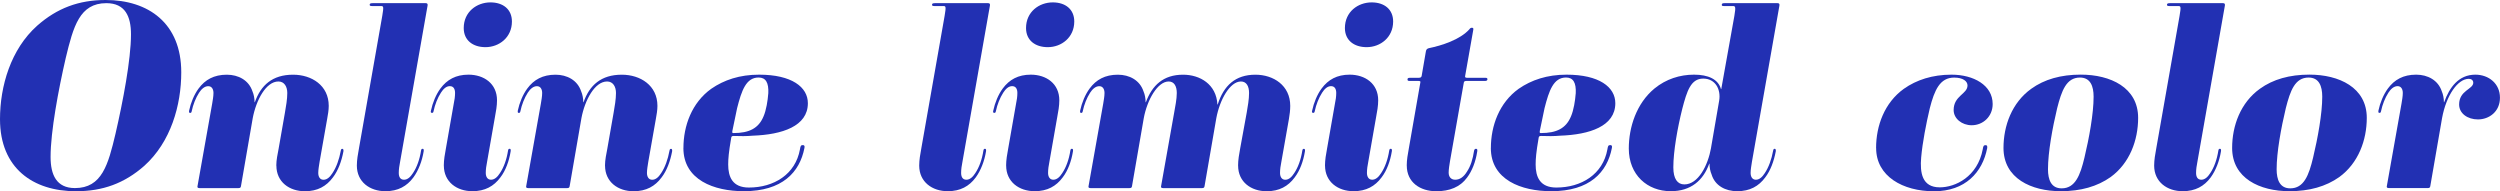 <?xml version="1.0" encoding="UTF-8"?>
<svg id="_レイヤー_2" data-name="レイヤー_2" xmlns="http://www.w3.org/2000/svg" viewBox="0 0 648.93 49.64">
  <defs>
    <style>
      .cls-1 {
        fill: #2230b3;
      }
    </style>
  </defs>
  <g id="txt">
    <g>
      <path class="cls-1" d="M19.72,49.64C8.57,49.64,0,43.65,0,30.94,0,22.37,2.79,12.78,9.66,6.66,14.82,2.11,20.47,0,27.4,0c11.15,0,19.65,6.05,19.65,18.77,0,8.57-2.72,18.09-9.59,24.27-5.17,4.56-10.81,6.6-17.75,6.6ZM34,8.91c0-4.62-1.5-8.09-6.39-8.09-6.94,0-8.57,6.05-10.54,14.21-1.9,8.23-3.94,19.11-3.94,25.7,0,4.62,1.5,8.09,6.32,8.09,7,0,8.63-6.05,10.54-14.14,1.9-8.23,4.01-19.17,4.01-25.77Z"/>
      <path class="cls-1" d="M71.72,42.97c0-1.43.34-2.99.61-4.42l1.63-9.31c.27-1.56.61-3.47.61-5.1s-.75-2.99-2.31-2.99c-3.2,0-5.78,4.83-6.66,9.52l-3.06,17.68c-.07.34-.2.48-.68.48h-10.06c-.48,0-.61-.2-.54-.48l3.81-21.42c.14-.88.34-1.9.34-2.79,0-.95-.41-1.77-1.36-1.77s-1.77.75-2.38,1.7c-.88,1.36-1.56,3.13-1.9,4.76-.07.34-.14.48-.41.48s-.34-.14-.27-.61c.41-1.97,1.29-4.15,2.45-5.71,1.7-2.31,4.01-3.6,7.34-3.6,2.99,0,5.71,1.43,6.66,4.35.34.75.54,1.84.54,2.79h.07c1.56-4.42,4.56-7.14,9.93-7.14,4.83,0,9.25,2.79,9.25,8.09,0,1.09-.2,2.24-.41,3.4l-1.97,11.15c-.14.95-.34,1.97-.34,2.86,0,.95.41,1.77,1.36,1.77s1.7-.75,2.31-1.7c1.02-1.5,1.77-3.6,2.18-5.85.07-.34.14-.48.41-.48.2,0,.34.2.27.68-.48,2.52-1.36,4.96-2.72,6.73-1.7,2.31-4.01,3.6-7.27,3.6-4.01,0-7.41-2.38-7.41-6.66Z"/>
      <path class="cls-1" d="M92.63,42.97c0-1.43.27-2.99.54-4.42l6.05-34.4c.41-2.45.34-2.58-.34-2.58h-2.31c-.54,0-.61-.14-.61-.34,0-.27.14-.41.75-.41h13.8c.41,0,.54.2.48.61l-7.14,40.59c-.2.95-.34,1.97-.34,2.86,0,.95.34,1.77,1.36,1.77.95,0,1.7-.75,2.31-1.7,1.02-1.5,1.77-3.6,2.11-5.85.07-.34.14-.48.41-.48s.34.2.27.68c-.41,2.52-1.36,4.96-2.65,6.73-1.7,2.31-4.01,3.6-7.28,3.6-4.01,0-7.41-2.38-7.41-6.66Z"/>
      <path class="cls-1" d="M115.2,42.97c0-1.43.27-2.99.54-4.42l2.04-11.63c.2-.88.34-1.9.34-2.79,0-.95-.34-1.77-1.36-1.77-.95,0-1.7.75-2.31,1.7-.88,1.36-1.56,3.13-1.9,4.76-.07.34-.14.48-.41.48s-.41-.14-.27-.61c.41-1.97,1.29-4.15,2.45-5.71,1.7-2.31,4.01-3.6,7.28-3.6,4.01,0,7.41,2.31,7.41,6.66,0,1.43-.27,2.92-.54,4.35l-2.04,11.63c-.2.95-.34,1.97-.34,2.86,0,.95.41,1.77,1.36,1.77s1.7-.75,2.31-1.7c1.02-1.5,1.77-3.6,2.11-5.85.07-.34.14-.48.41-.48s.34.2.27.68c-.41,2.52-1.29,4.96-2.65,6.73-1.7,2.31-4.01,3.6-7.28,3.6-4.01,0-7.41-2.38-7.41-6.66ZM126.01,12.24c-3.26,0-5.64-1.77-5.64-4.96,0-4.22,3.4-6.66,6.93-6.66,3.26,0,5.58,1.77,5.58,4.96,0,4.15-3.33,6.66-6.87,6.66Z"/>
      <path class="cls-1" d="M157.04,42.97c0-1.43.34-2.99.61-4.42l1.63-9.31c.27-1.56.61-3.47.61-5.1s-.75-2.99-2.31-2.99c-3.2,0-5.78,4.83-6.66,9.52l-3.06,17.68c-.07.34-.2.48-.68.48h-10.06c-.48,0-.61-.2-.54-.48l3.81-21.42c.14-.88.34-1.9.34-2.79,0-.95-.41-1.77-1.36-1.77s-1.77.75-2.38,1.7c-.88,1.36-1.56,3.13-1.9,4.76-.07.34-.14.48-.41.48s-.34-.14-.27-.61c.41-1.97,1.29-4.15,2.45-5.71,1.7-2.31,4.01-3.6,7.34-3.6,2.99,0,5.71,1.43,6.66,4.35.34.75.54,1.84.54,2.79h.07c1.56-4.42,4.56-7.14,9.93-7.14,4.83,0,9.25,2.79,9.25,8.09,0,1.09-.2,2.24-.41,3.4l-1.97,11.15c-.14.95-.34,1.97-.34,2.86,0,.95.41,1.77,1.36,1.77s1.7-.75,2.31-1.7c1.02-1.5,1.77-3.6,2.18-5.85.07-.34.14-.48.41-.48.2,0,.34.2.27.68-.48,2.52-1.36,4.96-2.72,6.73-1.7,2.31-4.01,3.6-7.28,3.6-4.01,0-7.41-2.38-7.41-6.66Z"/>
      <path class="cls-1" d="M177.4,38.42c0-5.78,2.18-11.76,7.21-15.37,3.33-2.31,7.41-3.67,12.44-3.67,8.43,0,12.65,3.2,12.65,7.41,0,5.98-6.66,8.16-14.35,8.43-1.56.14-3.2.14-4.9.07-.54,0-.61.14-.68.68-.61,3.54-.75,5.24-.75,6.73,0,3.2,1.09,5.98,5.37,5.98,6.46,0,12.1-3.4,13.26-9.93.14-.82.2-1.09.75-1.09.34,0,.54.2.41.75-1.22,6.32-5.78,11.22-15.71,11.22-7.75,0-15.71-2.92-15.71-11.22ZM199.43,24.27c.14-2.86-.68-4.15-2.52-4.15-3.26,0-4.42,3.4-5.58,7.96l-1.22,5.85c-.07.48-.07.61.27.61,4.08,0,6.53-1.22,7.82-4.35.68-1.56,1.09-4.08,1.22-5.92Z"/>
      <path class="cls-1" d="M238.6,42.97c0-1.43.27-2.99.54-4.42l6.05-34.4c.41-2.45.34-2.58-.34-2.58h-2.31c-.54,0-.61-.14-.61-.34,0-.27.14-.41.75-.41h13.8c.41,0,.54.2.48.61l-7.14,40.59c-.2.95-.34,1.97-.34,2.86,0,.95.34,1.77,1.36,1.77.95,0,1.7-.75,2.31-1.7,1.02-1.5,1.77-3.6,2.11-5.85.07-.34.14-.48.41-.48s.34.2.27.68c-.41,2.52-1.36,4.96-2.65,6.73-1.7,2.31-4.01,3.6-7.28,3.6-4.01,0-7.41-2.38-7.41-6.66Z"/>
      <path class="cls-1" d="M261.16,42.97c0-1.43.27-2.99.54-4.42l2.04-11.63c.2-.88.34-1.9.34-2.79,0-.95-.34-1.77-1.36-1.77-.95,0-1.7.75-2.31,1.7-.88,1.36-1.56,3.13-1.9,4.76-.07.34-.14.48-.41.48s-.41-.14-.27-.61c.41-1.97,1.29-4.15,2.45-5.71,1.7-2.31,4.01-3.6,7.28-3.6,4.01,0,7.41,2.31,7.41,6.66,0,1.43-.27,2.92-.54,4.35l-2.04,11.63c-.2.95-.34,1.97-.34,2.86,0,.95.41,1.77,1.36,1.77s1.7-.75,2.31-1.7c1.02-1.5,1.77-3.6,2.11-5.85.07-.34.14-.48.41-.48s.34.2.27.68c-.41,2.52-1.29,4.96-2.65,6.73-1.7,2.31-4.01,3.6-7.28,3.6-4.01,0-7.41-2.38-7.41-6.66ZM271.97,12.24c-3.26,0-5.64-1.77-5.64-4.96,0-4.22,3.4-6.66,6.94-6.66,3.26,0,5.58,1.77,5.58,4.96,0,4.15-3.33,6.66-6.87,6.66Z"/>
      <path class="cls-1" d="M321.37,42.97c0-1.43.27-2.99.54-4.42l1.7-9.31c.27-1.56.61-3.47.61-5.1,0-1.77-.68-2.99-2.11-2.99-2.86,0-5.51,4.76-6.39,9.52l-3.06,17.68c-.07.34-.2.48-.68.48h-10.06c-.48,0-.61-.2-.54-.48l3.4-19.11c.27-1.56.68-3.47.68-5.1,0-1.77-.68-2.99-2.11-2.99-2.86,0-5.58,4.76-6.46,9.52l-3.06,17.68c-.07.34-.2.48-.68.48h-10.06c-.48,0-.61-.2-.54-.48l3.81-21.42c.14-.88.34-1.9.34-2.79,0-.95-.41-1.77-1.36-1.77s-1.77.75-2.38,1.7c-.88,1.36-1.56,3.13-1.9,4.76-.07.34-.14.48-.41.48s-.34-.14-.27-.61c.41-1.97,1.29-4.15,2.45-5.71,1.7-2.31,4.01-3.6,7.34-3.6,2.99,0,5.71,1.43,6.66,4.35.34.75.54,1.84.54,2.79h.07c1.63-4.42,4.56-7.14,9.66-7.14,4.35,0,8.63,2.45,8.91,7.75h.07c1.56-4.96,4.62-7.75,9.79-7.75,4.69,0,9.04,2.79,9.04,8.09,0,1.09-.14,2.24-.34,3.4l-1.97,11.15c-.2.95-.34,1.97-.34,2.86,0,.95.41,1.77,1.36,1.77s1.7-.75,2.31-1.7c1.02-1.5,1.77-3.6,2.11-5.85.07-.34.14-.48.41-.48s.34.2.27.68c-.41,2.52-1.29,4.96-2.65,6.73-1.7,2.31-4.01,3.6-7.28,3.6-4.01,0-7.41-2.38-7.41-6.66Z"/>
      <path class="cls-1" d="M343.93,42.97c0-1.43.27-2.99.54-4.42l2.04-11.63c.2-.88.34-1.9.34-2.79,0-.95-.34-1.77-1.36-1.77-.95,0-1.7.75-2.31,1.7-.88,1.36-1.56,3.13-1.9,4.76-.07.34-.14.48-.41.48s-.41-.14-.27-.61c.41-1.97,1.29-4.15,2.45-5.71,1.7-2.31,4.01-3.6,7.28-3.6,4.01,0,7.41,2.31,7.41,6.66,0,1.43-.27,2.92-.54,4.35l-2.04,11.63c-.2.95-.34,1.97-.34,2.86,0,.95.41,1.77,1.36,1.77s1.7-.75,2.31-1.7c1.02-1.5,1.77-3.6,2.11-5.85.07-.34.14-.48.41-.48s.34.2.27.68c-.41,2.52-1.29,4.96-2.65,6.73-1.7,2.31-4.01,3.6-7.28,3.6-4.01,0-7.41-2.38-7.41-6.66ZM354.74,12.24c-3.26,0-5.64-1.77-5.64-4.96,0-4.22,3.4-6.66,6.94-6.66,3.26,0,5.58,1.77,5.58,4.96,0,4.15-3.33,6.66-6.87,6.66Z"/>
      <path class="cls-1" d="M365.15,42.97c0-1.43.27-2.99.54-4.42l2.99-17.13c.07-.27,0-.41-.48-.41h-2.31c-.48,0-.54-.14-.54-.41s.14-.41.68-.41h2.24c.54,0,.68-.2.75-.48l1.09-6.32c.07-.48.27-.75.75-.88,3.33-.68,8.09-2.18,10.54-4.9.2-.27.34-.41.68-.41s.41.2.34.54l-2.11,11.97c-.07.27,0,.48.48.48h4.76c.48,0,.54.14.54.41,0,.2-.14.41-.61.41h-4.83c-.48,0-.61.14-.68.41l-3.6,20.47c-.14.82-.34,2.11-.34,2.92,0,1.09.61,1.84,1.7,1.84,1.22,0,2.24-.75,3.06-2.11.95-1.43,1.5-3.2,1.84-5.44.07-.27.2-.48.48-.48.34,0,.41.2.34.68-.41,2.72-1.36,5.1-2.65,6.8-1.77,2.45-4.56,3.54-7.96,3.54-4.22,0-7.68-2.31-7.68-6.66Z"/>
      <path class="cls-1" d="M386.99,38.42c0-5.78,2.18-11.76,7.21-15.37,3.33-2.31,7.41-3.67,12.44-3.67,8.43,0,12.65,3.2,12.65,7.41,0,5.98-6.66,8.16-14.35,8.43-1.56.14-3.2.14-4.9.07-.54,0-.61.14-.68.68-.61,3.54-.75,5.24-.75,6.73,0,3.2,1.09,5.98,5.37,5.98,6.46,0,12.1-3.4,13.26-9.93.14-.82.2-1.09.75-1.09.34,0,.54.2.41.75-1.22,6.32-5.78,11.22-15.71,11.22-7.75,0-15.71-2.92-15.71-11.22ZM409.02,24.27c.14-2.86-.68-4.15-2.52-4.15-3.26,0-4.42,3.4-5.58,7.96l-1.22,5.85c-.07.48-.07.61.27.61,4.08,0,6.53-1.22,7.82-4.35.68-1.56,1.09-4.08,1.22-5.92Z"/>
      <path class="cls-1" d="M444.28,45.28c-.34-.75-.54-1.84-.54-2.79h-.07c-1.56,4.35-4.76,7.14-10,7.14-6.05,0-10.88-4.22-10.88-11.08,0-5.51,1.97-11.69,6.66-15.57,2.99-2.45,6.59-3.6,10.27-3.6s6.26,1.16,7,3.74h.07l3.4-18.97c.41-2.45.27-2.58-.41-2.58h-2.31c-.54,0-.54-.14-.54-.34,0-.27.14-.41.68-.41h13.8c.41,0,.54.2.48.61l-7.14,40.59c-.14.95-.34,1.97-.34,2.86,0,.95.41,1.77,1.36,1.77s1.7-.75,2.31-1.7c1.02-1.5,1.77-3.6,2.18-5.85.07-.34.14-.48.41-.48.2,0,.34.2.27.68-.48,2.52-1.36,4.96-2.72,6.73-1.7,2.31-4.01,3.6-7.28,3.6-3.06,0-5.78-1.43-6.66-4.35ZM444.14,38.35l2.11-12.24c.48-2.86-.95-5.71-4.15-5.71s-4.22,3.2-5.44,7.89c-1.22,4.9-2.31,10.95-2.31,15.16,0,2.99,1.09,4.42,2.86,4.42,3.6,0,6.12-4.9,6.94-9.52Z"/>
      <path class="cls-1" d="M486.98,38.42c0-5.78,2.18-11.76,7.21-15.37,3.26-2.31,7.41-3.67,12.37-3.67,5.71,0,10.68,2.72,10.68,7.62,0,3.26-2.52,5.51-5.44,5.51-2.52,0-4.69-1.7-4.69-3.94,0-3.74,3.6-4.15,3.6-6.39,0-1.09-1.16-2.04-3.47-2.04-3.67,0-5.1,3.2-6.32,7.96-.95,4.01-1.9,8.91-2.24,12.78-.34,3.94.2,7.75,4.83,7.75,4.01,0,9.79-2.72,11.15-9.86.14-.82.2-1.09.75-1.09.34,0,.48.2.41.75-1.22,6.32-5.71,11.22-13.8,11.22s-15.03-3.88-15.03-11.22Z"/>
      <path class="cls-1" d="M547.86,45.96c-3.47,2.45-7.75,3.67-12.92,3.67-7.68,0-14.89-3.33-14.89-11.22,0-5.78,2.18-11.76,7.21-15.37,3.4-2.45,7.68-3.67,12.85-3.67,7.68,0,14.89,3.33,14.89,11.22,0,5.78-2.18,11.76-7.14,15.37ZM543.44,25.09c0-2.72-.82-4.96-3.54-4.96-3.54,0-4.76,3.4-5.92,7.96-1.22,5.1-2.38,11.42-2.38,15.84,0,2.72.82,4.96,3.54,4.96,3.54,0,4.83-3.4,5.92-7.96,1.22-5.1,2.38-11.42,2.38-15.84Z"/>
      <path class="cls-1" d="M559.16,42.97c0-1.43.27-2.99.54-4.42l6.05-34.4c.41-2.45.34-2.58-.34-2.58h-2.31c-.54,0-.61-.14-.61-.34,0-.27.14-.41.75-.41h13.8c.41,0,.54.2.48.61l-7.14,40.59c-.2.95-.34,1.97-.34,2.86,0,.95.34,1.77,1.36,1.77.95,0,1.7-.75,2.31-1.7,1.02-1.5,1.77-3.6,2.11-5.85.07-.34.14-.48.41-.48s.34.2.27.68c-.41,2.52-1.36,4.96-2.65,6.73-1.7,2.31-4.01,3.6-7.28,3.6-4.01,0-7.41-2.38-7.41-6.66Z"/>
      <path class="cls-1" d="M607.21,45.96c-3.47,2.45-7.75,3.67-12.92,3.67-7.68,0-14.89-3.33-14.89-11.22,0-5.78,2.18-11.76,7.21-15.37,3.4-2.45,7.68-3.67,12.85-3.67,7.68,0,14.89,3.33,14.89,11.22,0,5.78-2.18,11.76-7.14,15.37ZM602.79,25.09c0-2.72-.82-4.96-3.54-4.96-3.54,0-4.76,3.4-5.92,7.96-1.22,5.1-2.38,11.42-2.38,15.84,0,2.72.82,4.96,3.54,4.96,3.54,0,4.83-3.4,5.92-7.96,1.22-5.1,2.38-11.42,2.38-15.84Z"/>
      <path class="cls-1" d="M643.22,31c-2.72,0-4.9-1.56-4.9-3.88,0-3.67,3.67-3.94,3.67-5.64,0-.68-.54-1.02-1.16-1.02-2.86,0-5.85,4.28-6.94,10.2l-3.06,17.68c-.07.34-.2.48-.68.48h-10.06c-.48,0-.61-.2-.54-.48l3.81-21.42c.14-.88.34-1.9.34-2.79,0-.95-.41-1.77-1.36-1.77s-1.77.75-2.38,1.7c-.88,1.36-1.56,3.13-1.9,4.76-.07.34-.14.48-.41.48s-.34-.14-.27-.61c.41-1.97,1.29-4.15,2.45-5.71,1.7-2.31,4.01-3.6,7.34-3.6,2.99,0,5.71,1.43,6.66,4.35.34.75.54,1.84.54,2.79h.07c1.36-3.81,3.74-7.14,8.09-7.14,3.47,0,6.39,2.31,6.39,5.98s-2.86,5.64-5.71,5.64Z"/>
    </g>
  </g>
</svg>